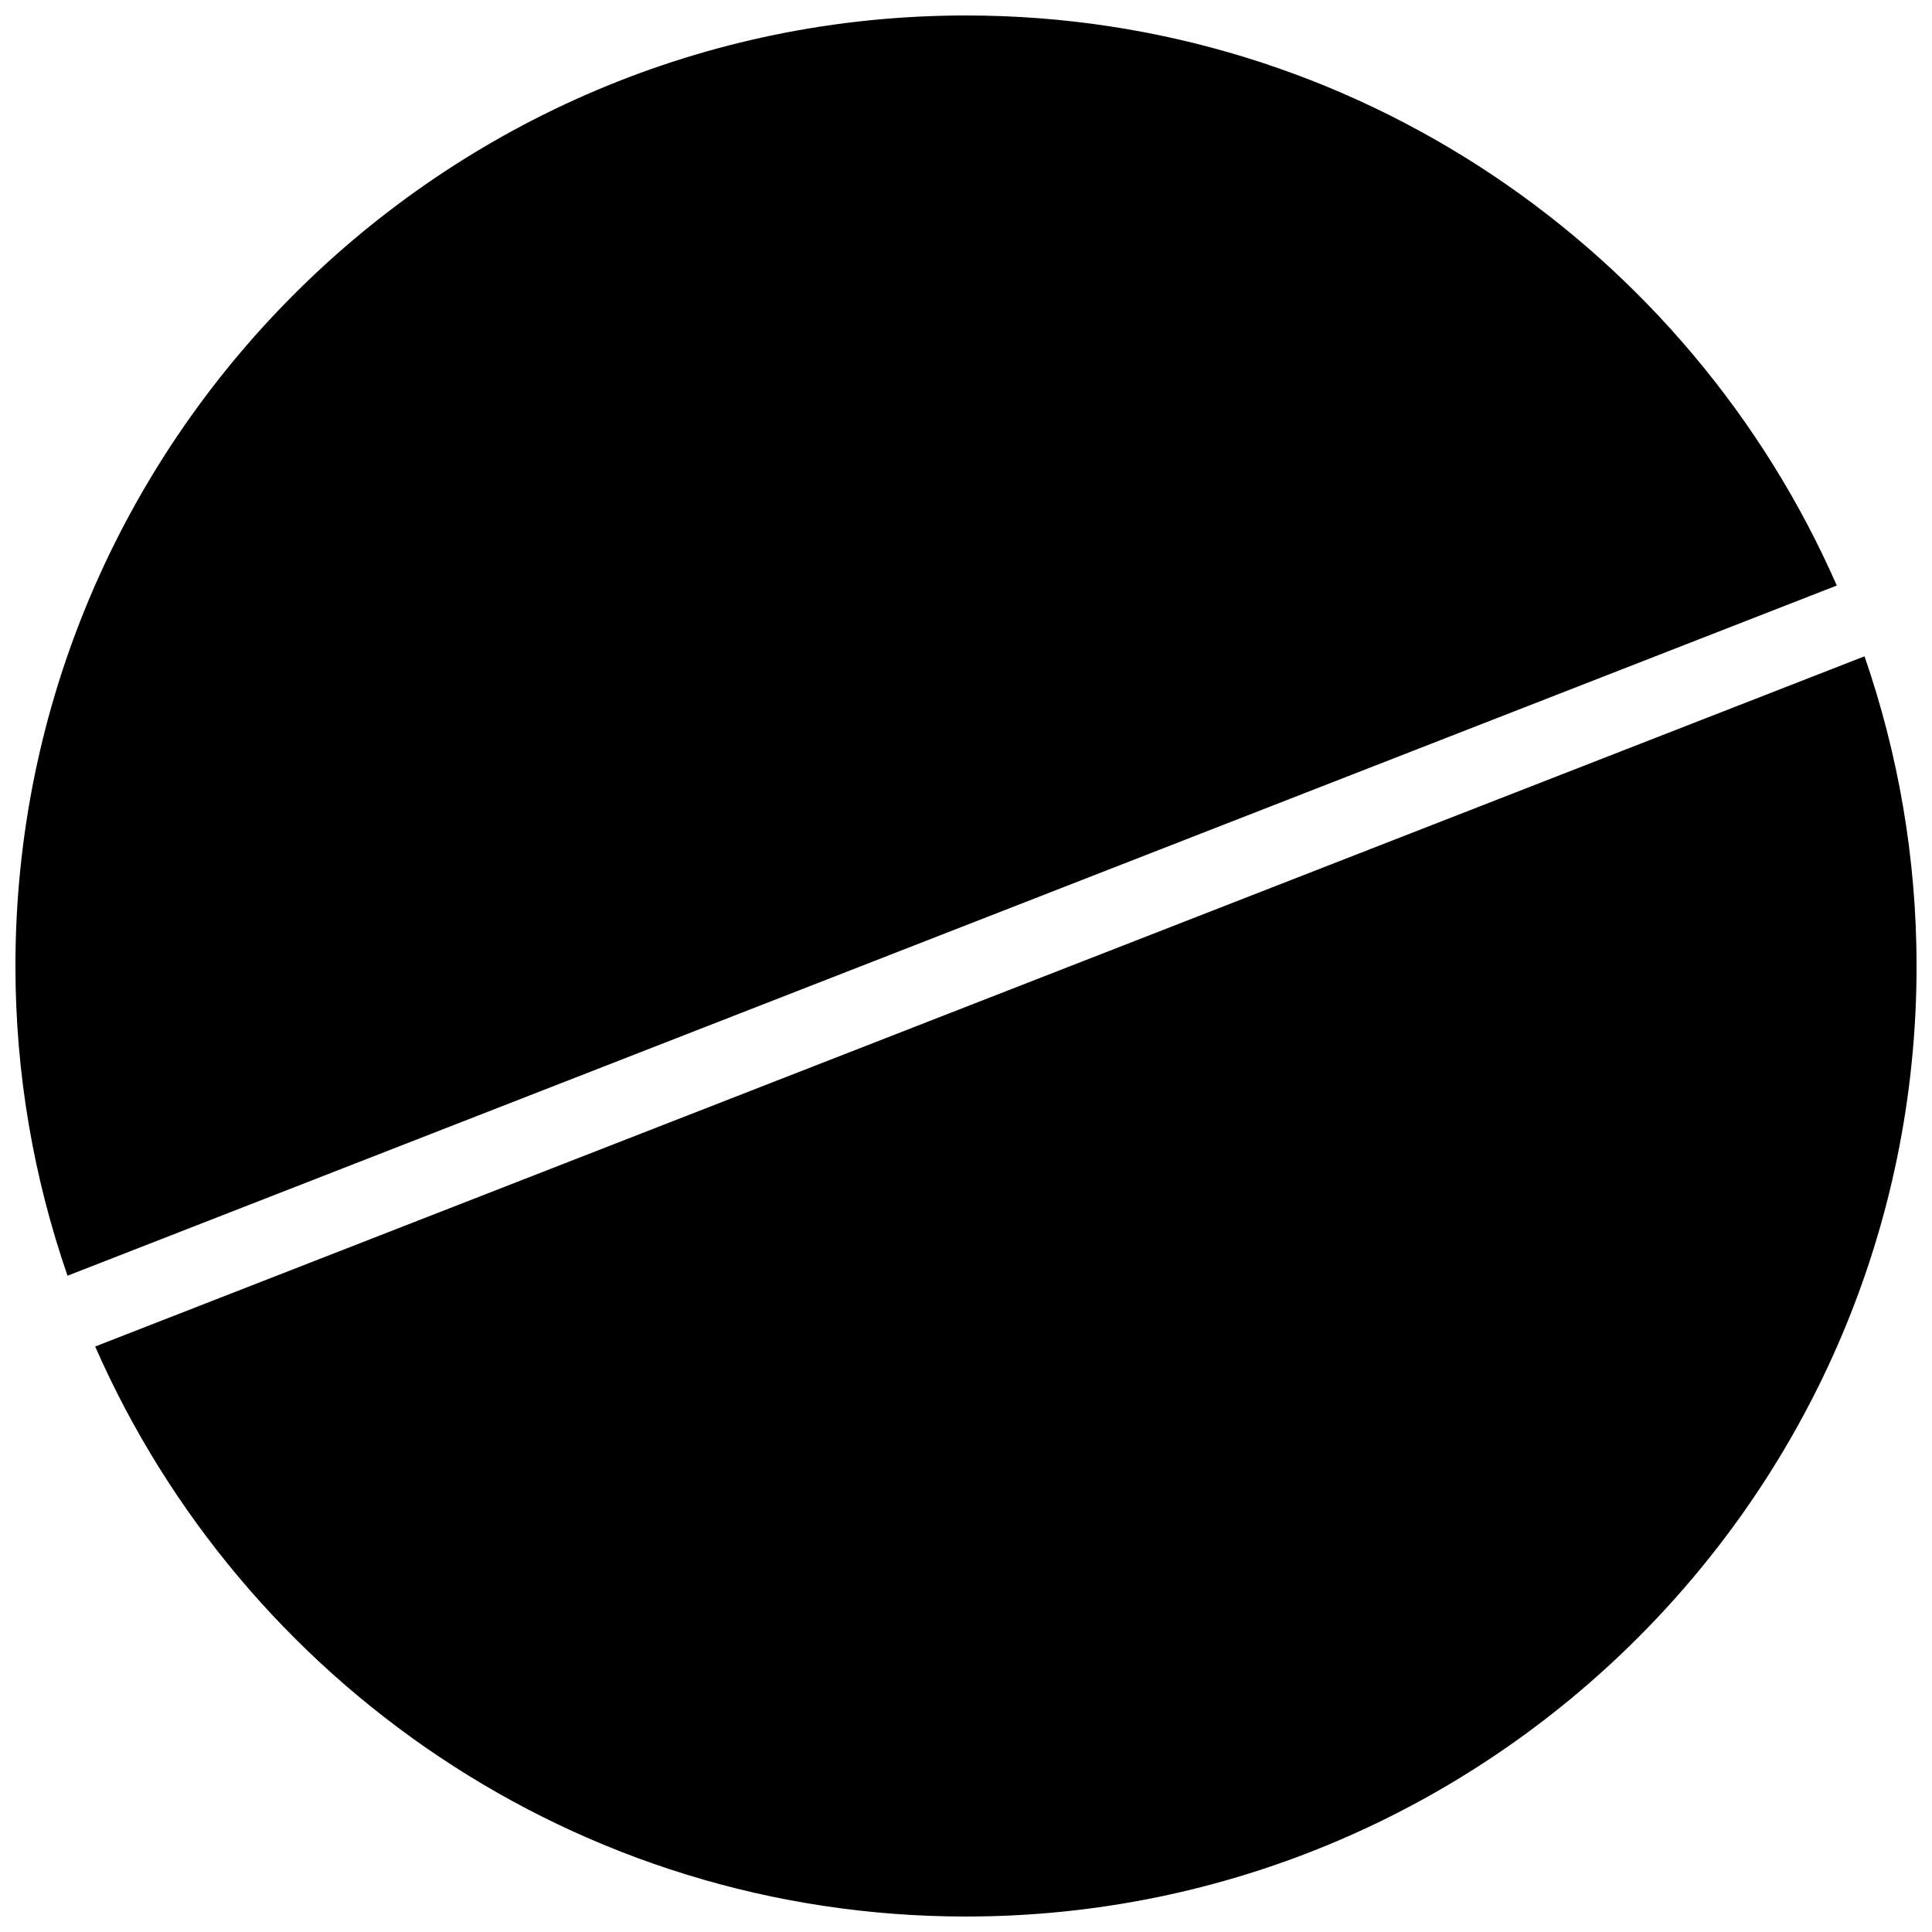 <?xml version="1.0" encoding="UTF-8"?>
<!-- Uploaded to: ICON Repo, www.iconrepo.com, Generator: ICON Repo Mixer Tools -->
<svg width="800px" height="800px" version="1.1" viewBox="144 144 512 512" xmlns="http://www.w3.org/2000/svg">
 <defs>
  <clipPath id="b">
   <path d="m148.09 148.09h482.91v334.91h-482.91z"/>
  </clipPath>
  <clipPath id="a">
   <path d="m169 317h482.9v334.9h-482.9z"/>
  </clipPath>
 </defs>
 <g>
  <g clip-path="url(#b)">
   <path d="m630.77 299.17c-38.965-88.844-127.71-151.07-230.77-151.07-138.9 0-251.91 113-251.91 251.91 0 28.738 4.898 56.324 13.805 82.07z"/>
  </g>
  <g clip-path="url(#a)">
   <path d="m638.11 317.93-468.89 182.91c38.965 88.832 127.71 151.06 230.78 151.06 138.9 0 251.91-113 251.91-251.91-0.004-28.727-4.898-56.312-13.797-82.066z"/>
  </g>
 </g>
</svg>